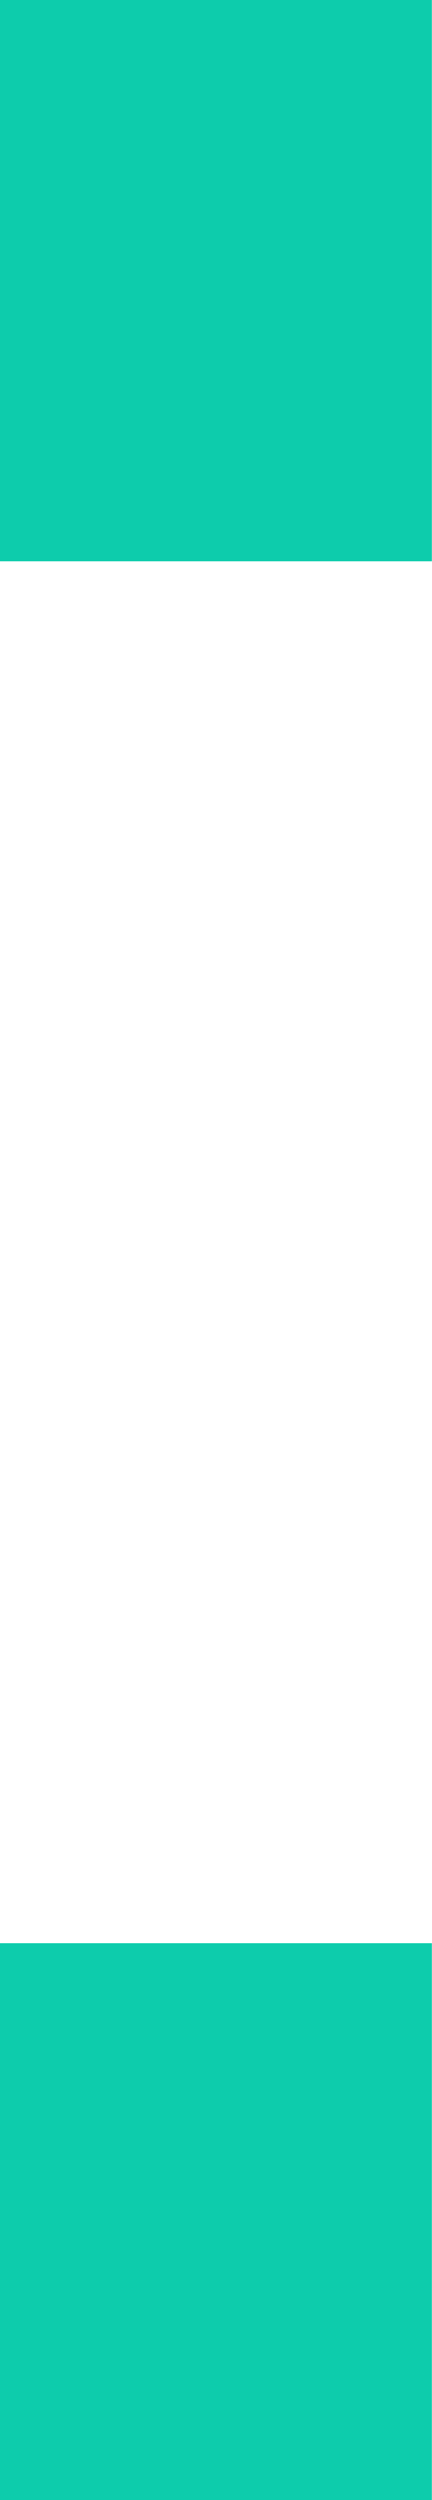 <svg width="18" height="104" viewBox="0 0 18 104" fill="none" xmlns="http://www.w3.org/2000/svg">
<path d="M17.993 23.349L-0.015 23.349L-0.015 0L17.993 -3.69056e-08L17.993 23.349ZM17.993 80.834L17.993 104L-0.015 104L-0.015 80.834L17.993 80.834Z" fill="#0DCCAC"/>
</svg>
